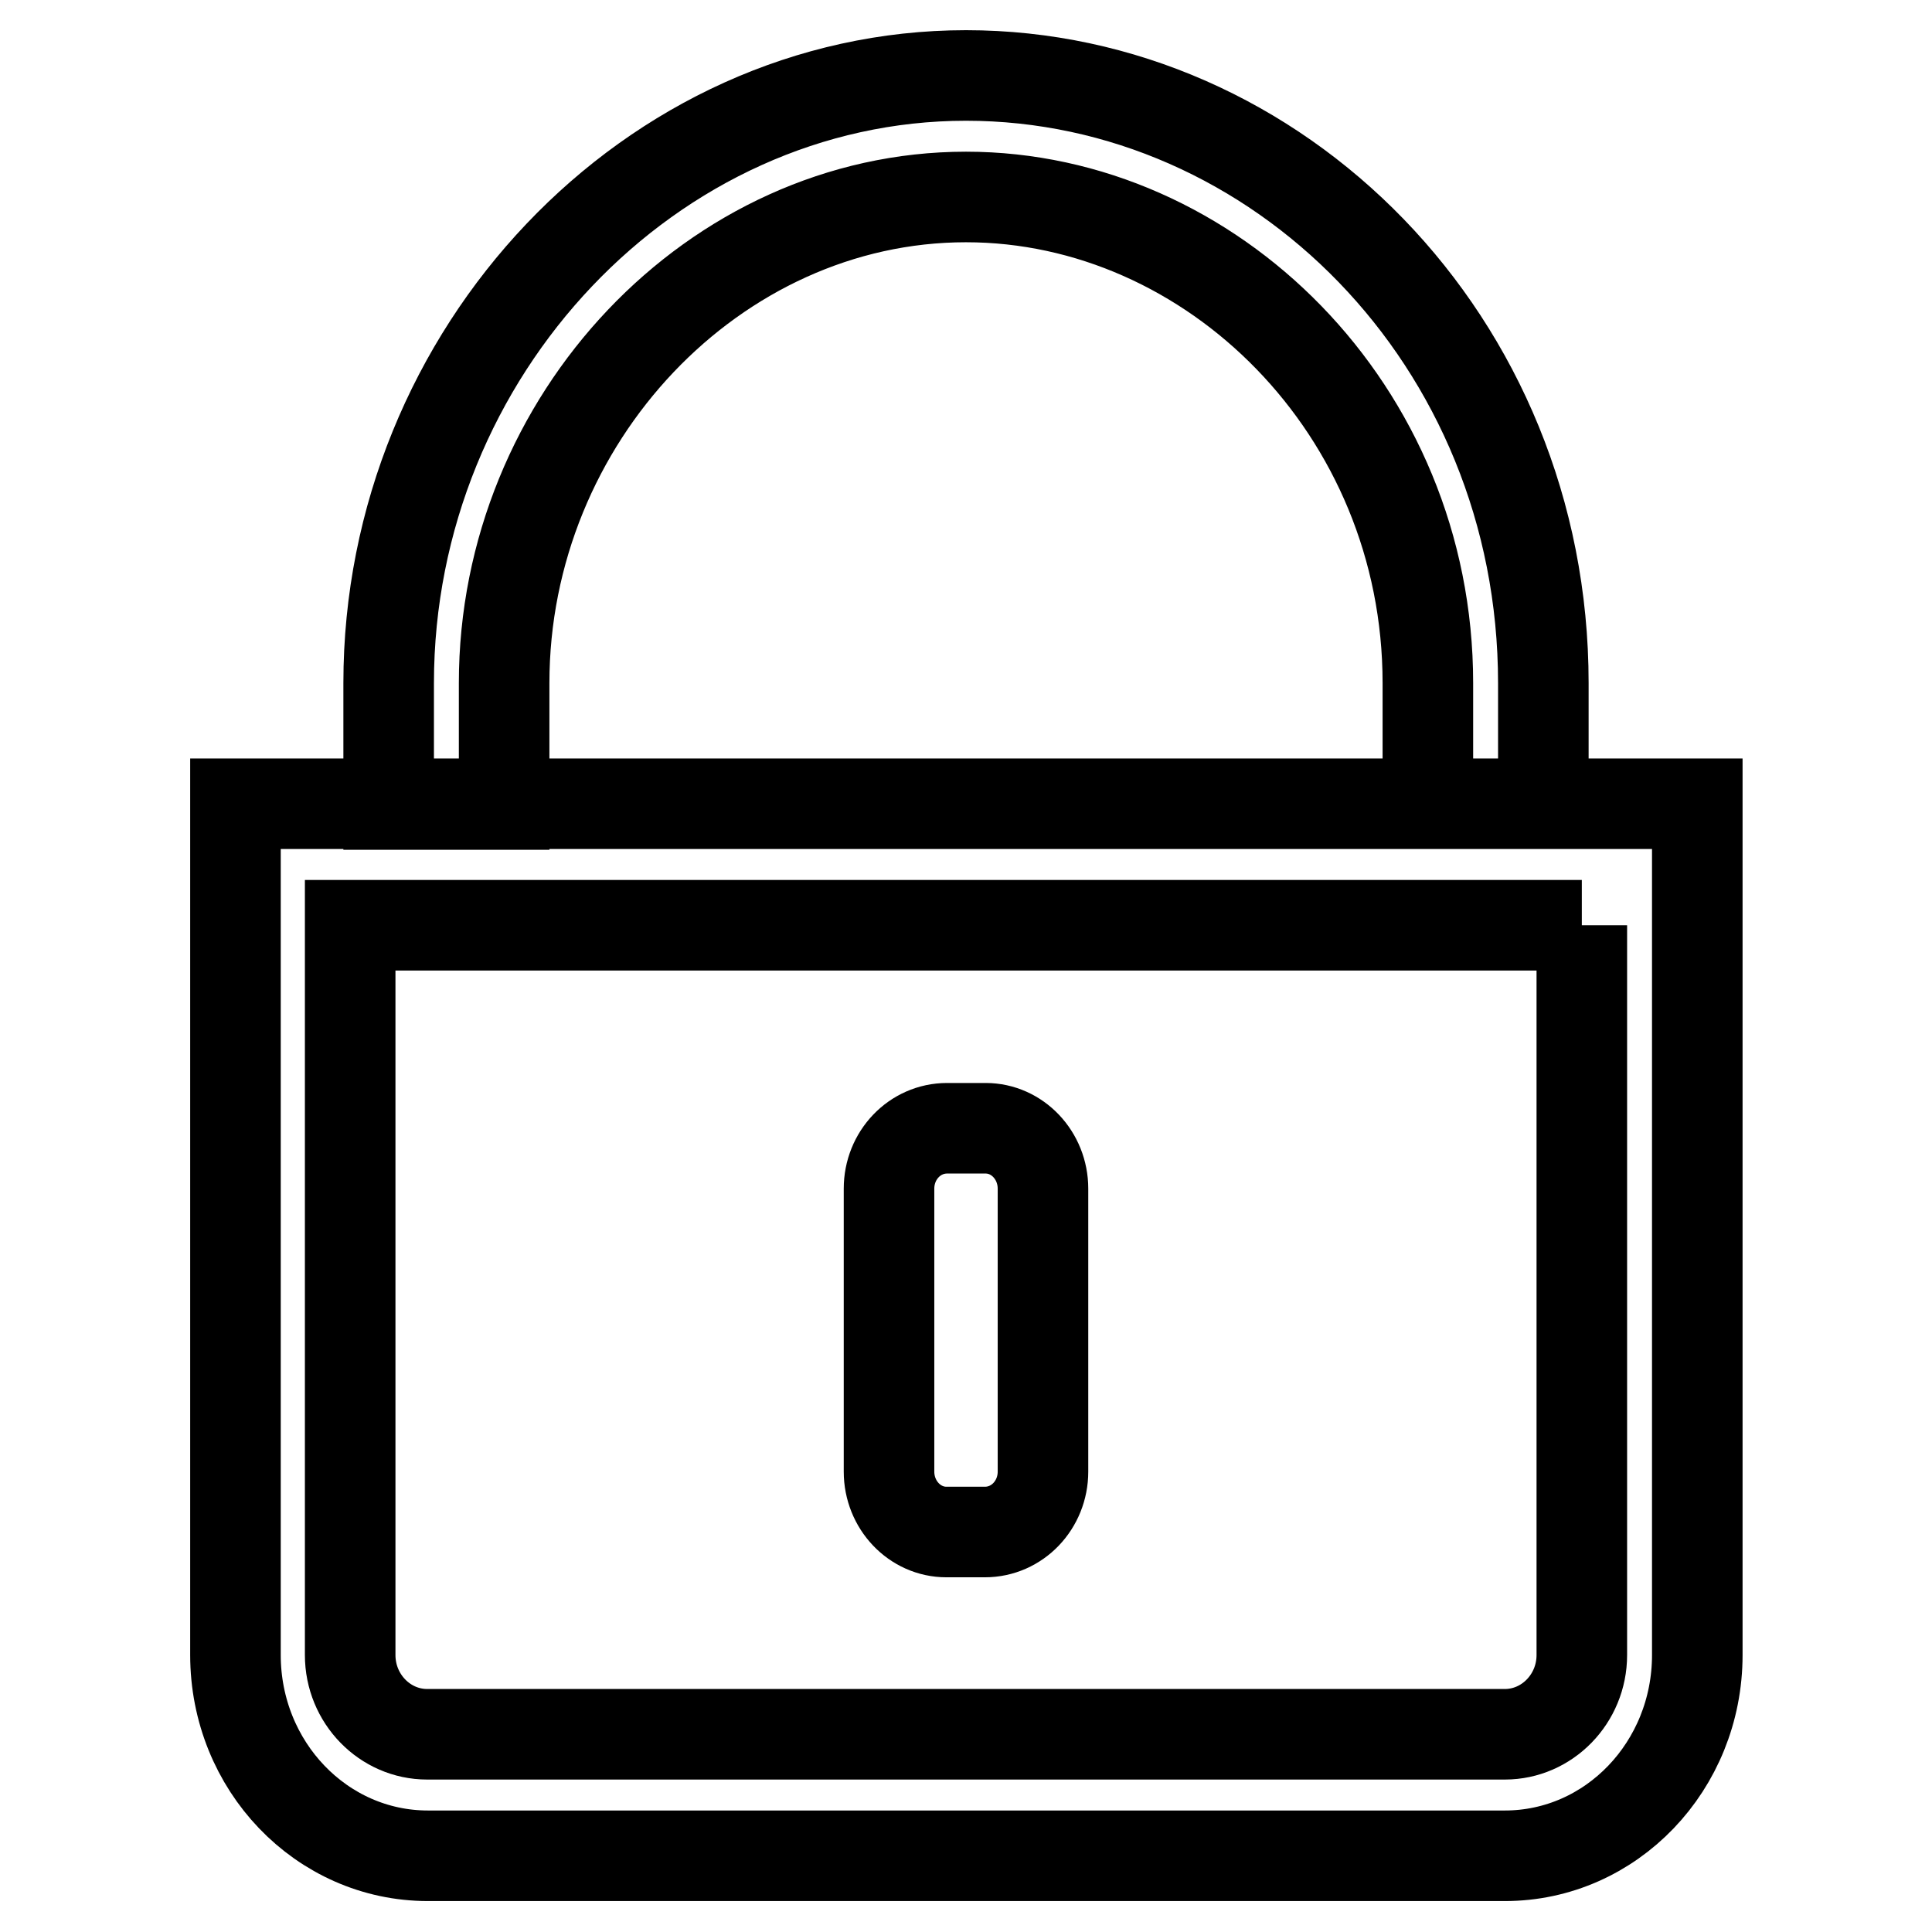 <?xml version="1.0" encoding="utf-8"?>
<!-- Svg Vector Icons : http://www.onlinewebfonts.com/icon -->
<!DOCTYPE svg PUBLIC "-//W3C//DTD SVG 1.1//EN" "http://www.w3.org/Graphics/SVG/1.1/DTD/svg11.dtd">
<svg version="1.1" xmlns="http://www.w3.org/2000/svg" xmlns:xlink="http://www.w3.org/1999/xlink" x="0px" y="0px" viewBox="0 0 256 256" enable-background="new 0 0 256 256" xml:space="preserve">
<g> <path stroke-width="12" fill-opacity="0" stroke="#000000"  d="M125.5,149.5h5.1c4.2,0,7.6,3.6,7.6,8V195c0,4.4-3.4,8-7.7,8h-5.1c-4.2,0-7.6-3.6-7.6-8v-37.5 C117.8,153.1,121.2,149.5,125.5,149.5z M209.6,122.6v96.7c0,5.8-4.6,10.5-10.2,10.5H56.6c-5.6,0-10.2-4.7-10.2-10.5v-96.7H209.6  M224.8,106.5H31.2v112.8c0,14.7,11.4,26.6,25.5,26.6h142.7c14.1,0,25.5-11.9,25.5-26.6V106.5L224.8,106.5z M204.5,106.5h-15.3 V90.5c0-36.2-28.7-64.4-61.2-64.4c-33.3,0-61.2,29.4-61.2,64.4v16.1H51.5V90.5C51.5,46.6,86.3,10,128,10 c41.2,0,76.5,35.1,76.5,80.5V106.5z"/></g>
</svg>